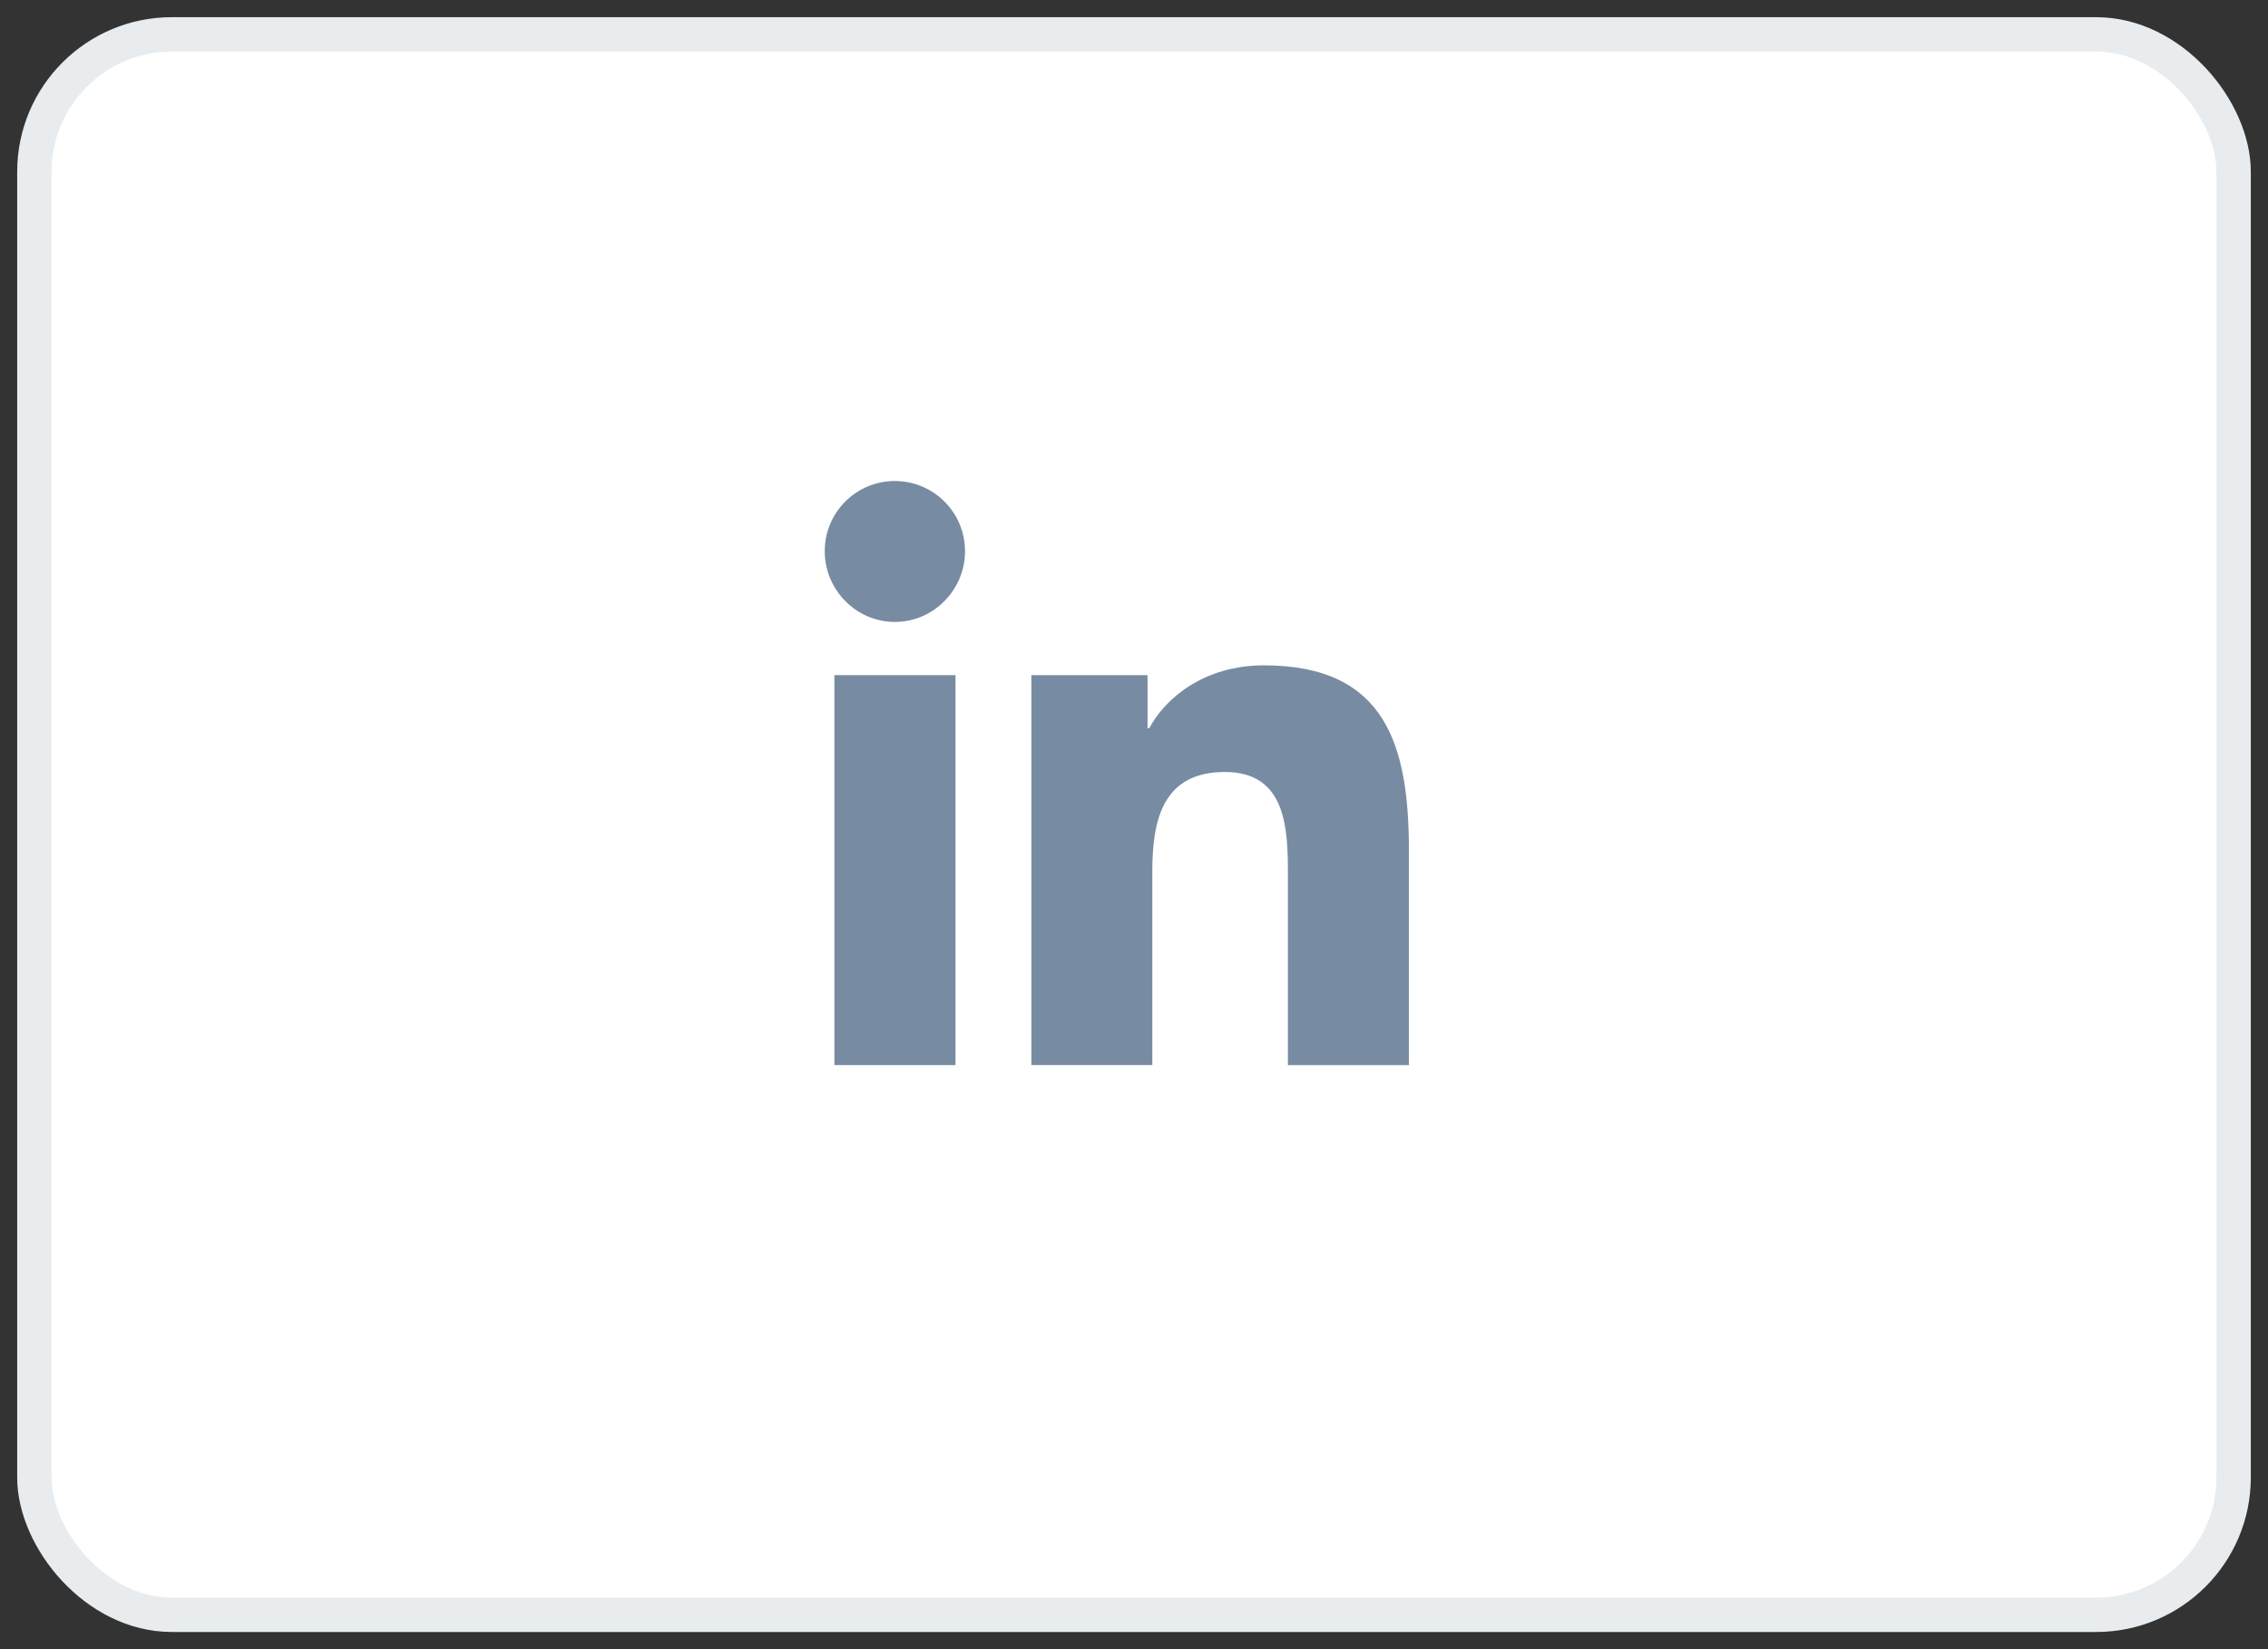 <?xml version="1.0" encoding="UTF-8"?>
<svg width="66px" height="48px" viewBox="0 0 66 48" version="1.1" xmlns="http://www.w3.org/2000/svg" xmlns:xlink="http://www.w3.org/1999/xlink">
    <rect x="0" y="0" width="66" height="48" fill="#333333" stroke="none"/>
    <title>LinkedIn</title>
    <g id="Login-and-Register" stroke="none" stroke-width="1" fill="none" fill-rule="evenodd">
        <g id="10-Forgot-Password" transform="translate(-832, -543)">
            <g id="Group" transform="translate(443, 199)">
                <g id="Social-Logins" transform="translate(174, 311)">
                    <g id="LinkedIn" transform="translate(216, 34)">
                        <g id="Fills/White/Round-Outline" fill="#FFFFFF" stroke="#E8ECEF">
                            <rect id="Rectangle-Copy" x="0" y="0" width="64" height="46" rx="4"></rect>
                        </g>
                        <g id="linkedin" transform="translate(23, 13)" fill="#778CA2" fill-rule="nonzero">
                            <path d="M16.996,17 L16.996,16.999 L17,16.999 L17,10.765 C17,7.714 16.343,5.365 12.778,5.365 C11.063,5.365 9.913,6.306 9.444,7.197 L9.394,7.197 L9.394,5.65 L6.013,5.65 L6.013,16.999 L9.533,16.999 L9.533,11.379 C9.533,9.9 9.814,8.469 11.646,8.469 C13.452,8.469 13.479,10.158 13.479,11.474 L13.479,17 L16.996,17 Z" id="Path"></path>
                            <polygon id="Path" points="0.281 5.65 3.805 5.65 3.805 17 0.281 17"></polygon>
                            <path d="M2.041,0 C0.914,0 0,0.914 0,2.041 C0,3.168 0.914,4.102 2.041,4.102 C3.168,4.102 4.083,3.168 4.083,2.041 C4.082,0.914 3.168,0 2.041,0 Z" id="Path"></path>
                        </g>
                    </g>
                </g>
            </g>
        </g>
    </g>
</svg>